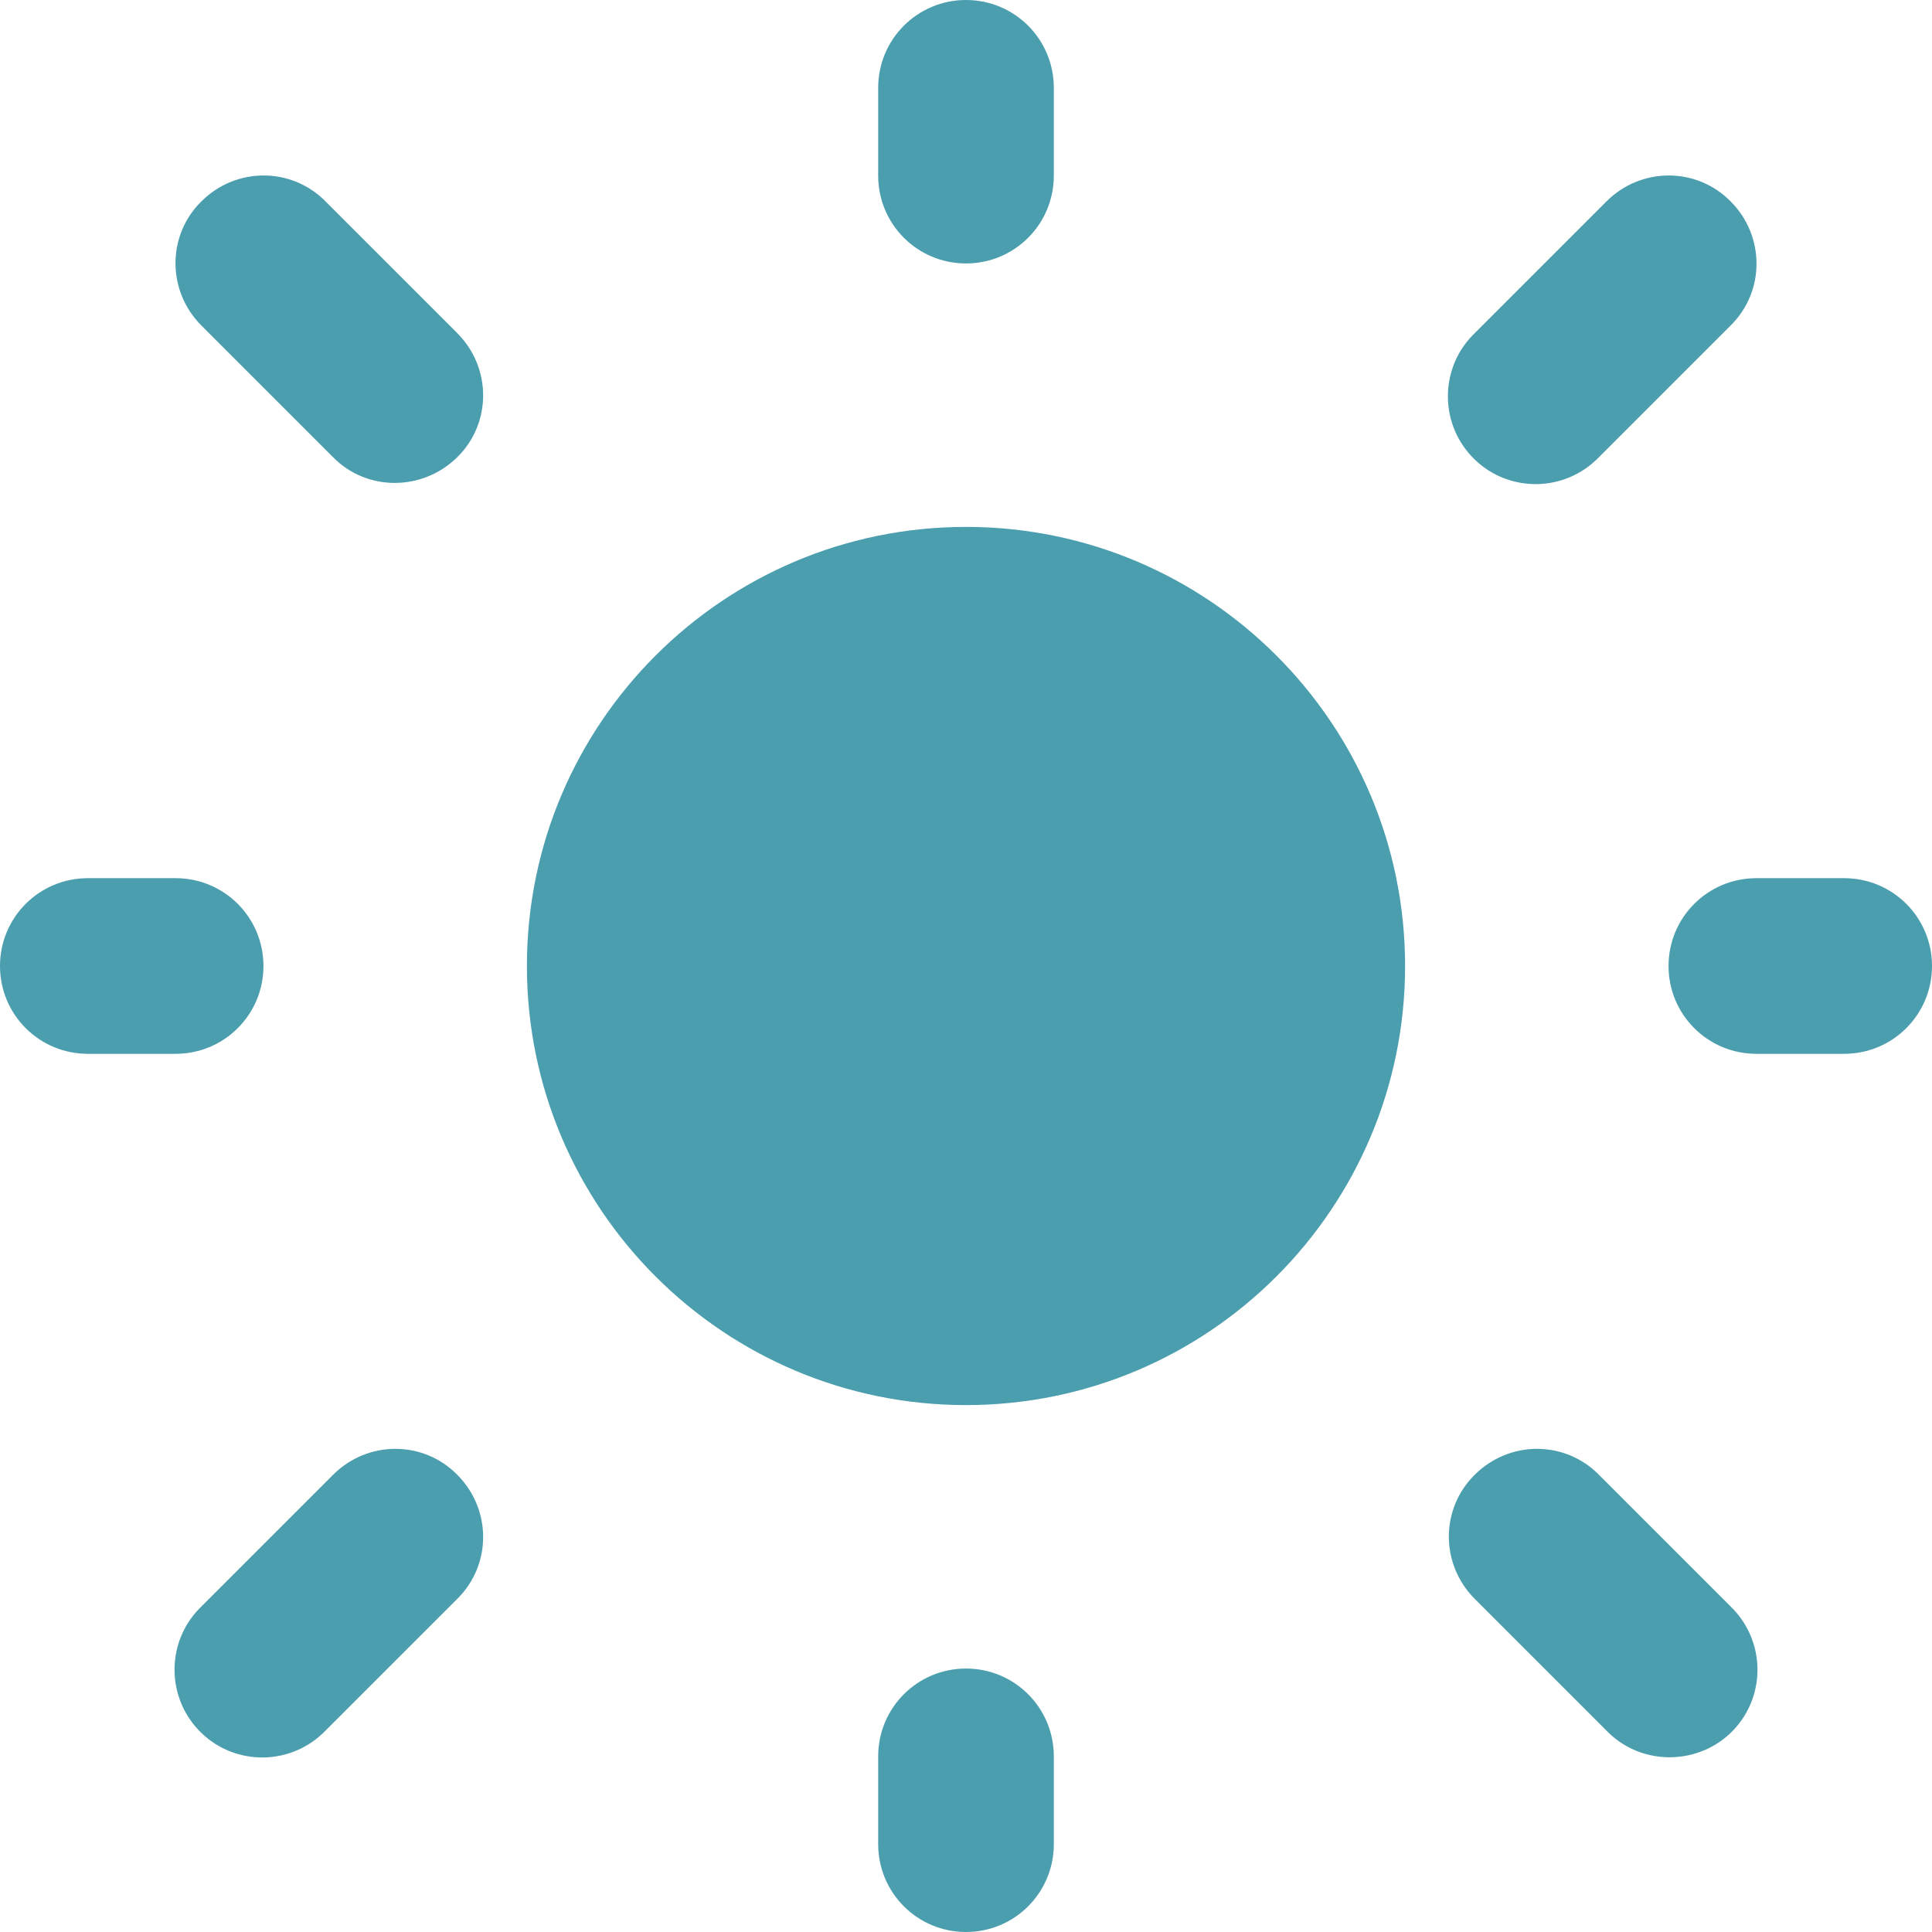 <?xml version="1.0" encoding="UTF-8"?>
<svg id="Layer_1" data-name="Layer 1" xmlns="http://www.w3.org/2000/svg" version="1.1" viewBox="0 0 33 33">
  <defs>
    <style>
      .cls-1 {
        fill: #4a9eae;
        stroke-width: 0px;
      }
    </style>
  </defs>
  <g id="Icon_akar-sun-fill" data-name="Icon akar-sun-fill">
    <path id="Path_92" data-name="Path 92" class="cls-1" d="M16.5,9c-4.14,0-7.5,3.36-7.5,7.5s3.36,7.5,7.5,7.5,7.5-3.36,7.5-7.5-3.36-7.5-7.5-7.5Z"/>
    <path id="Path_93" data-name="Path 93" class="cls-1" d="M16.5,0c.83,0,1.5.67,1.5,1.5v1.5c0,.83-.67,1.5-1.5,1.5s-1.5-.67-1.5-1.5v-1.5c0-.83.67-1.5,1.5-1.5ZM3.44,3.44c.59-.59,1.54-.59,2.12,0l2.25,2.25c.59.59.59,1.54,0,2.12s-1.54.59-2.12,0l-2.25-2.25c-.59-.59-.59-1.54,0-2.12ZM29.56,3.44c.59.59.59,1.54,0,2.12l-2.25,2.25c-.58.6-1.53.61-2.12.04-.6-.58-.61-1.53-.04-2.12.01-.01.02-.02.04-.04l2.25-2.25c.59-.59,1.54-.59,2.12,0ZM0,16.5c0-.83.67-1.5,1.5-1.5h1.5c.83,0,1.5.67,1.5,1.5s-.67,1.5-1.5,1.5h-1.5c-.83,0-1.5-.67-1.5-1.5ZM28.5,16.5c0-.83.67-1.5,1.5-1.5h1.5c.83,0,1.5.67,1.5,1.5s-.67,1.5-1.5,1.5h-1.5c-.83,0-1.5-.67-1.5-1.5ZM7.81,25.19c.59.59.59,1.54,0,2.12l-2.25,2.25c-.58.6-1.53.61-2.12.04-.6-.58-.61-1.53-.04-2.12.01-.01.02-.02.04-.04l2.25-2.25c.59-.59,1.54-.59,2.12,0ZM25.19,25.19c.59-.59,1.54-.59,2.12,0l2.25,2.25c.6.58.61,1.53.04,2.12s-1.53.61-2.12.04c-.01-.01-.02-.02-.04-.04l-2.25-2.25c-.59-.59-.59-1.54,0-2.12ZM16.5,28.5c.83,0,1.5.67,1.5,1.5v1.5c0,.83-.67,1.5-1.5,1.5s-1.5-.67-1.5-1.5v-1.5c0-.83.67-1.5,1.5-1.5Z"/>
  </g>
</svg>